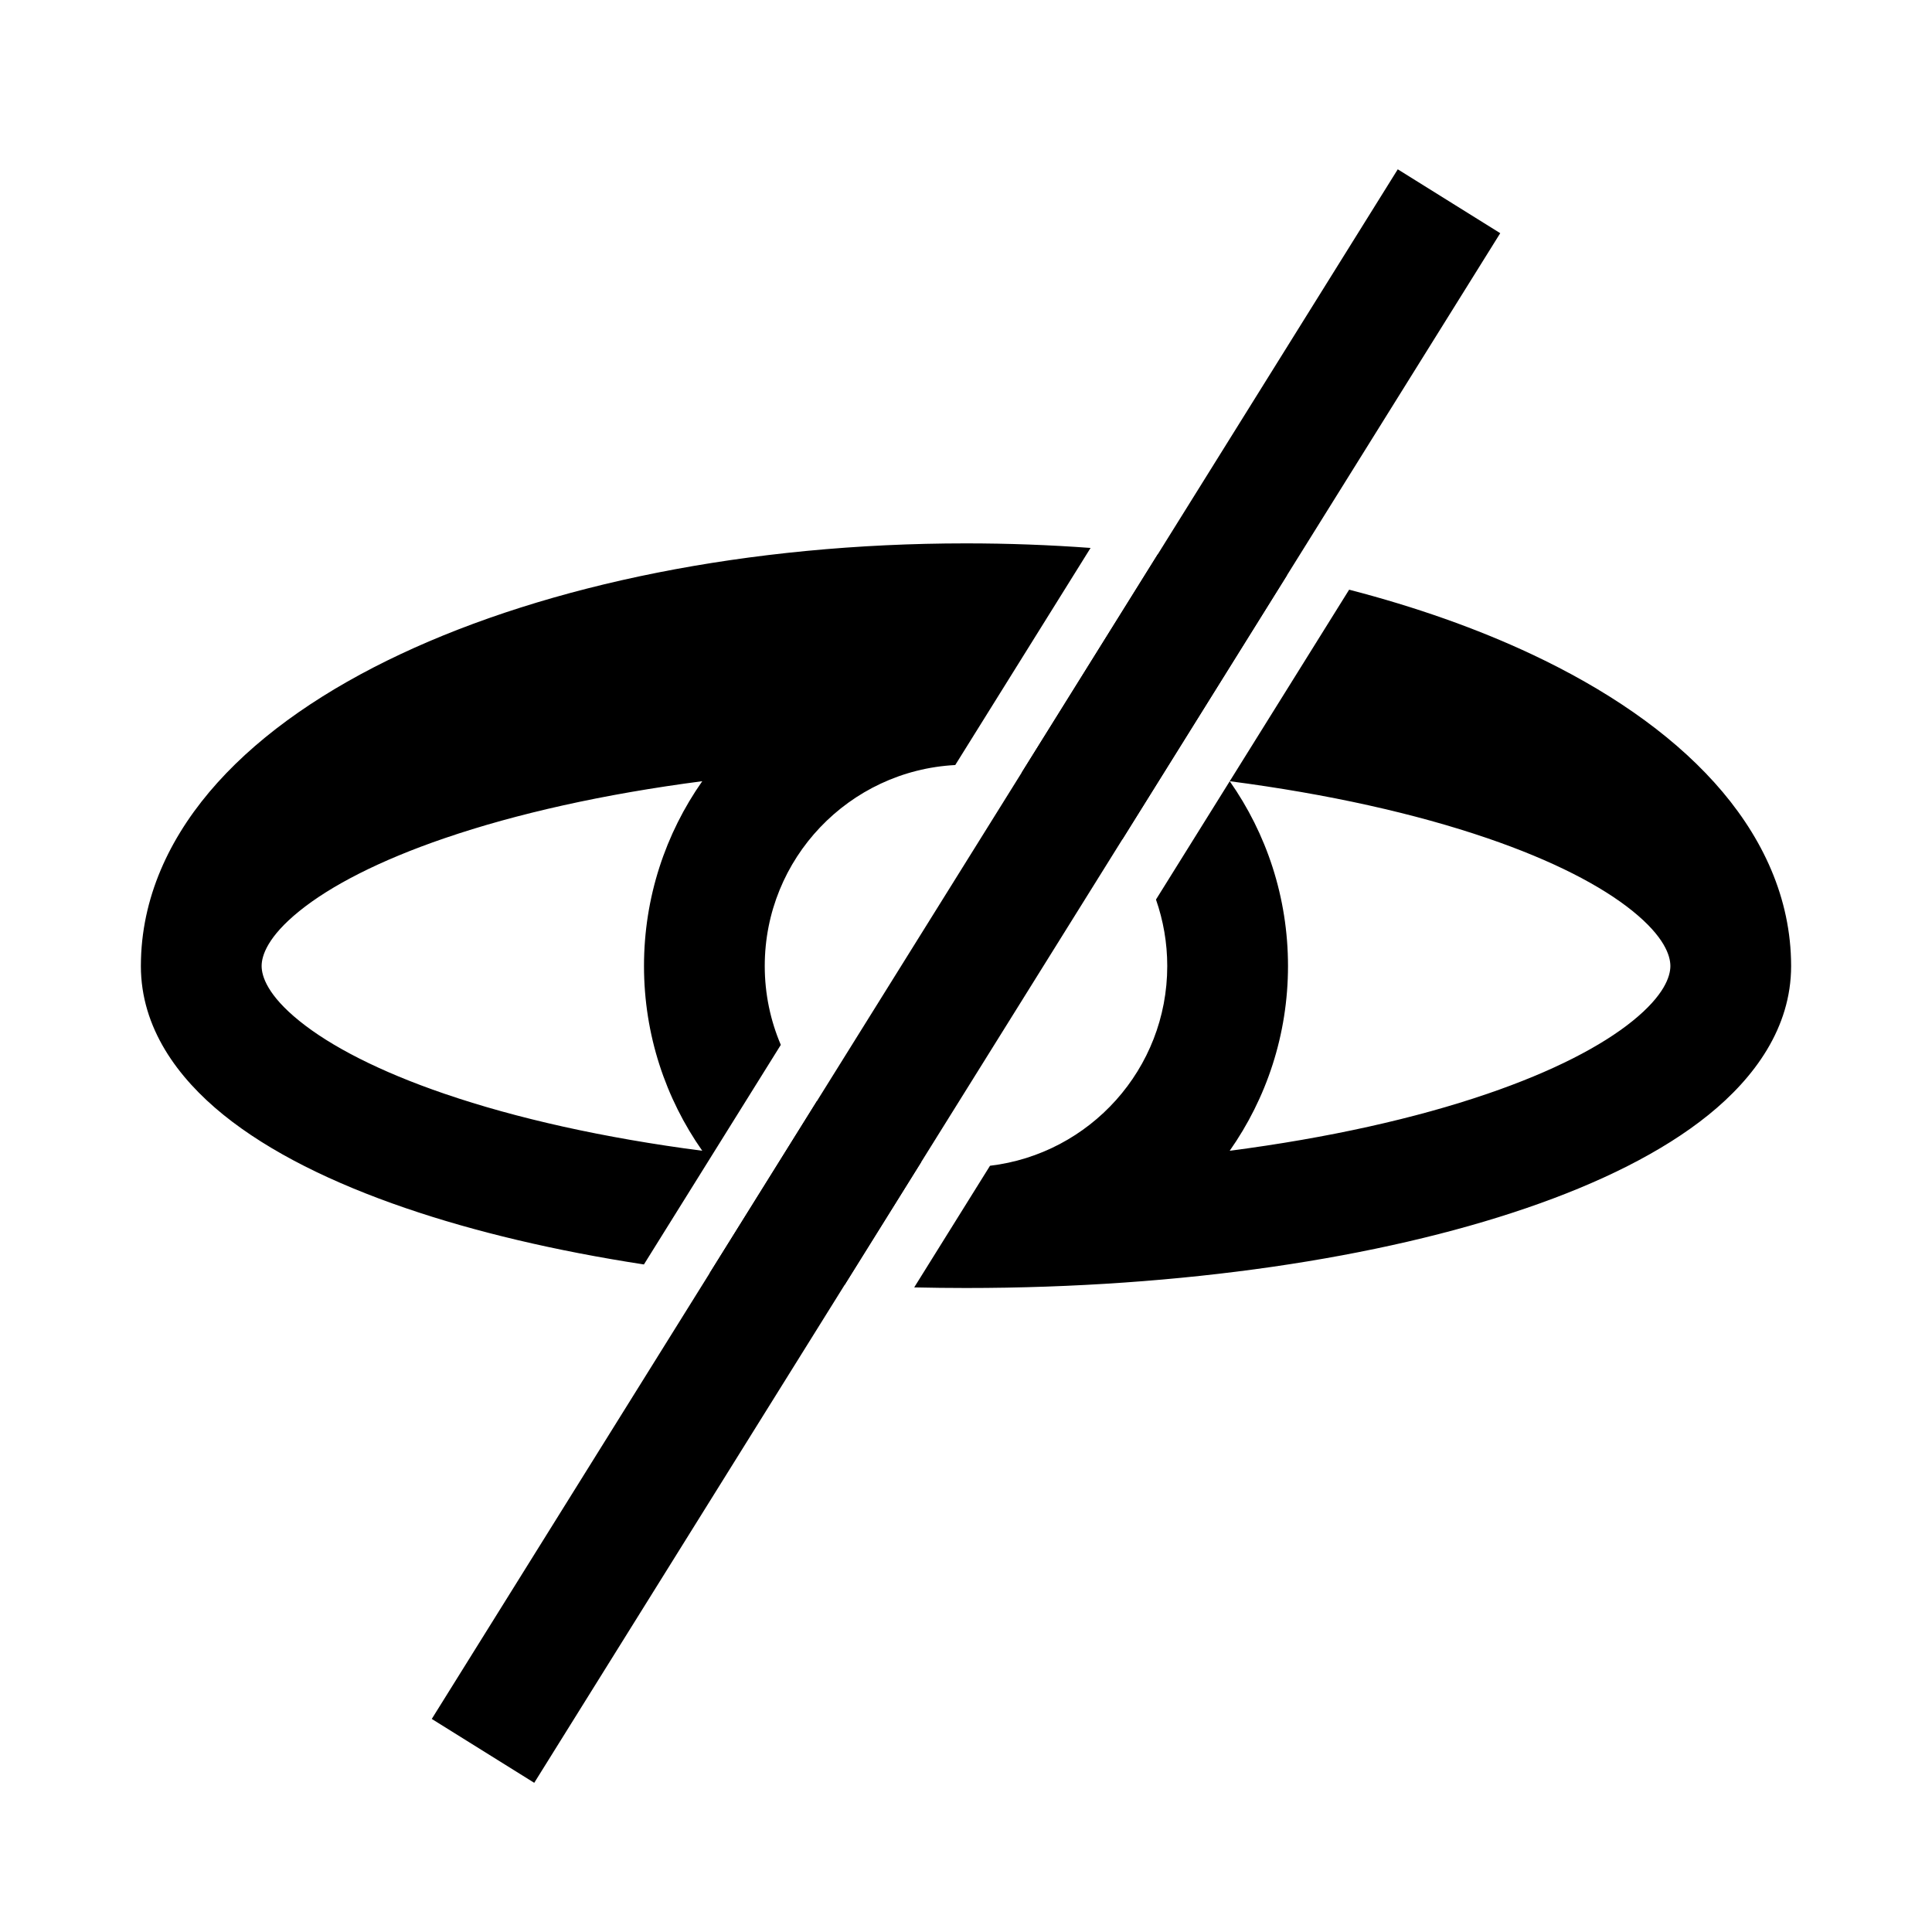 <?xml version="1.0" encoding="UTF-8"?> <svg xmlns="http://www.w3.org/2000/svg" width="96" height="96" viewBox="0 0 96 96" fill="none"><path d="M74.546 11.587L26.546 88.587L21.454 85.413L69.454 8.413L74.546 11.587Z" fill="black"></path><path d="M67.038 29.301C70.35 30.159 73.397 31.236 76.095 32.503C79.763 34.226 82.917 36.361 85.193 38.889C87.413 41.354 88.904 44.325 88.995 47.675L89 48C89 51.075 87.173 53.554 84.9 55.393C82.602 57.252 79.459 58.794 75.841 60.031C68.576 62.517 58.733 64 48 64C47.136 64 46.278 63.989 45.426 63.97L49.193 57.926C54.153 57.336 58 53.119 58 48C58 46.843 57.801 45.732 57.44 44.698L61.105 38.819C62.929 41.418 64 44.584 64 48C64 51.416 62.928 54.582 61.103 57.181C65.997 56.545 70.348 55.569 73.899 54.353C77.158 53.239 79.58 51.979 81.127 50.727C82.7 49.455 83 48.515 83 48C83 47.485 82.7 46.545 81.127 45.273C79.58 44.021 77.158 42.761 73.899 41.647C70.348 40.432 65.997 39.454 61.105 38.818L67.038 29.301ZM40.59 54.715C41.942 56.206 43.738 57.284 45.77 57.747L41.972 63.841C39.666 63.719 37.422 63.527 35.256 63.272L40.59 54.715ZM48 27C50.1 27 52.168 27.078 54.19 27.227L47.466 38.014C42.191 38.291 38 42.656 38 48C38 49.391 38.285 50.715 38.798 51.919L31.996 62.83C27.594 62.154 23.589 61.205 20.159 60.031C16.541 58.794 13.398 57.252 11.1 55.393C8.827 53.554 7 51.075 7 48L7.005 47.675C7.096 44.325 8.587 41.354 10.807 38.889C13.083 36.361 16.237 34.226 19.905 32.503C27.25 29.053 37.185 27 48 27ZM34.895 38.818C30.003 39.454 25.652 40.432 22.101 41.647C18.842 42.761 16.42 44.021 14.873 45.273C13.3 46.545 13 47.485 13 48C13 48.515 13.3 49.455 14.873 50.727C16.42 51.979 18.842 53.239 22.101 54.353C25.652 55.568 30.003 56.545 34.895 57.181C33.071 54.582 32 51.416 32 48C32 44.584 33.071 41.417 34.895 38.818ZM57.526 27.546C59.741 27.804 61.888 28.152 63.951 28.581L55.77 41.706C54.497 40.137 52.76 38.962 50.767 38.39L57.526 27.546Z" fill="black"></path></svg> 